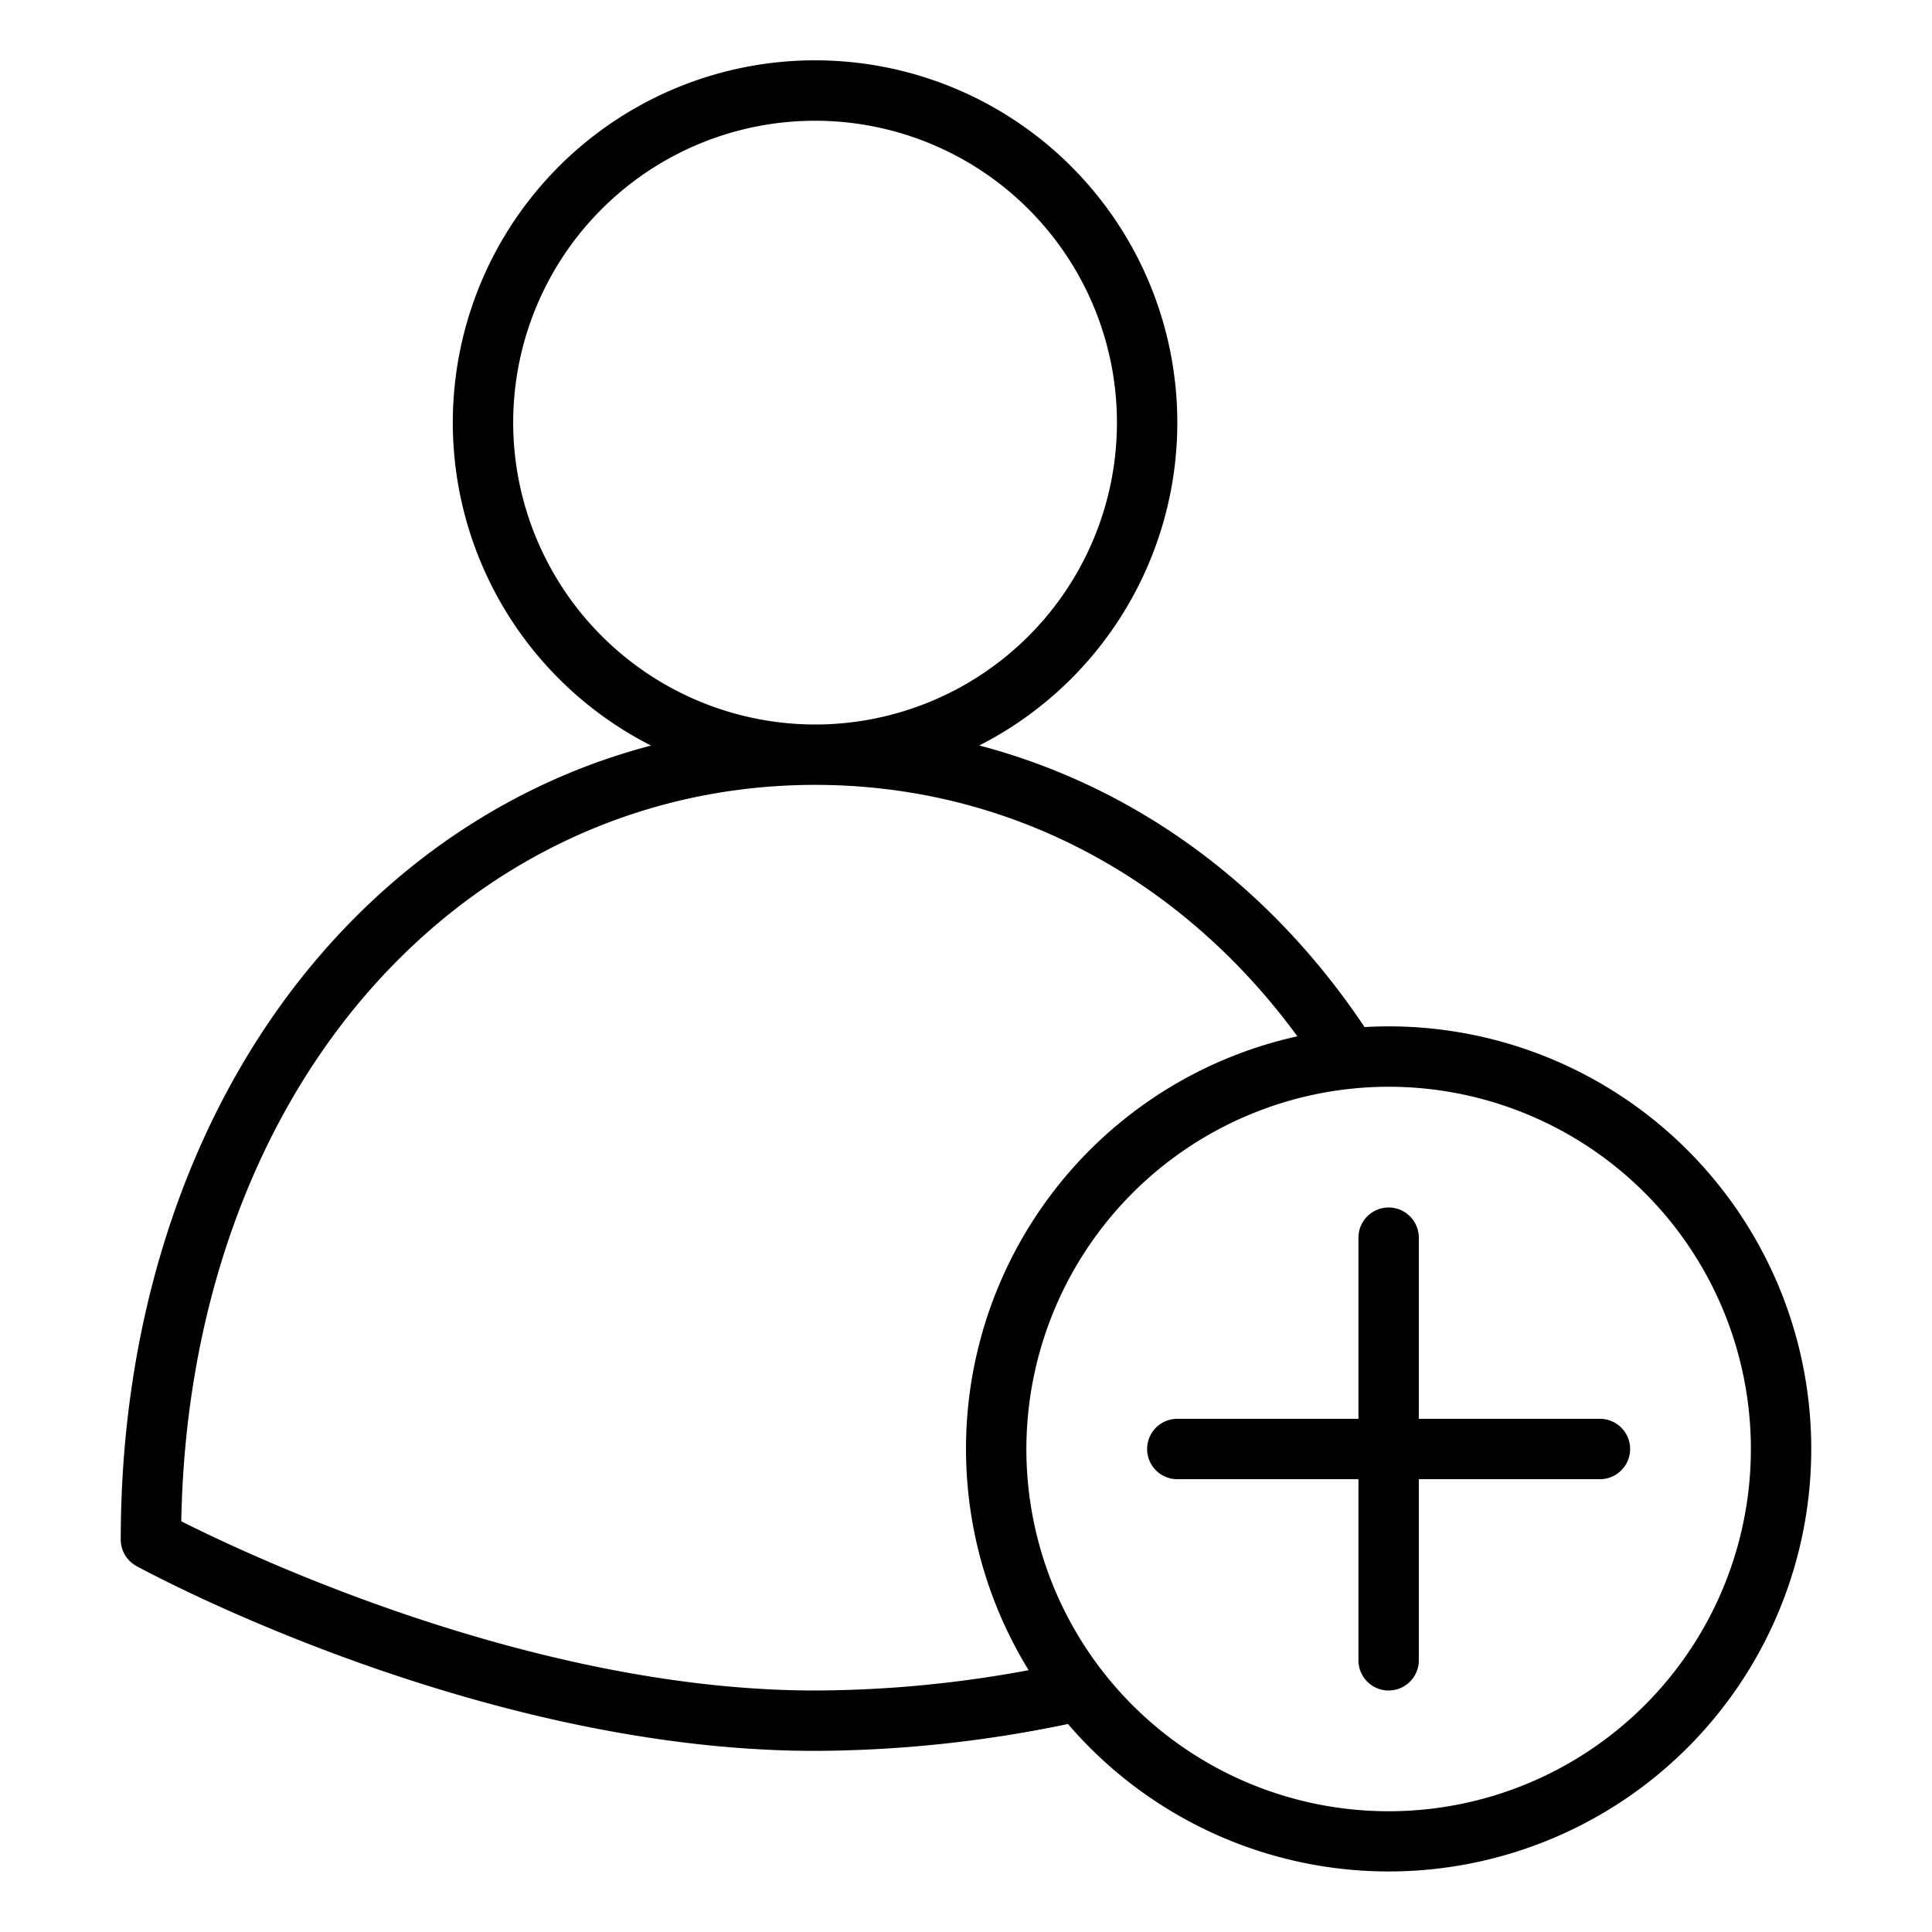 <?xml version="1.0"?>
<svg xmlns="http://www.w3.org/2000/svg" id="Outline" viewBox="0 0 512 512" width="512" height="512"><path d="M312,392h48v48a8,8,0,0,0,16,0V392h48a8,8,0,0,0,0-16H376V328a8,8,0,0,0-16,0v48H312a8,8,0,0,0,0,16Z"/><path d="M36.169,415.023C39.835,417.023,126.983,464,216,464a332.248,332.248,0,0,0,67.025-7.122A111.978,111.978,0,1,0,368,272c-2.142,0-4.268.066-6.38.186-25.414-38.012-61.228-63.9-102.114-74.624a96,96,0,1,0-86.978.017c-33.16,8.7-63.155,27.408-87.009,54.772C51.007,291.941,32,347.218,32,408A8,8,0,0,0,36.169,415.023ZM368,288a96,96,0,1,1-96,96A96.108,96.108,0,0,1,368,288ZM136,112a80,80,0,1,1,80,80A80.091,80.091,0,0,1,136,112ZM97.58,262.865C128.422,227.485,170.478,208,216,208c50.71,0,96.7,24.14,127.817,66.637A111.947,111.947,0,0,0,272.6,442.613,312.1,312.1,0,0,1,216,448c-74.188,0-149.593-35.583-167.958-44.844C49.013,348.164,66.517,298.5,97.58,262.865Z"/></svg>
